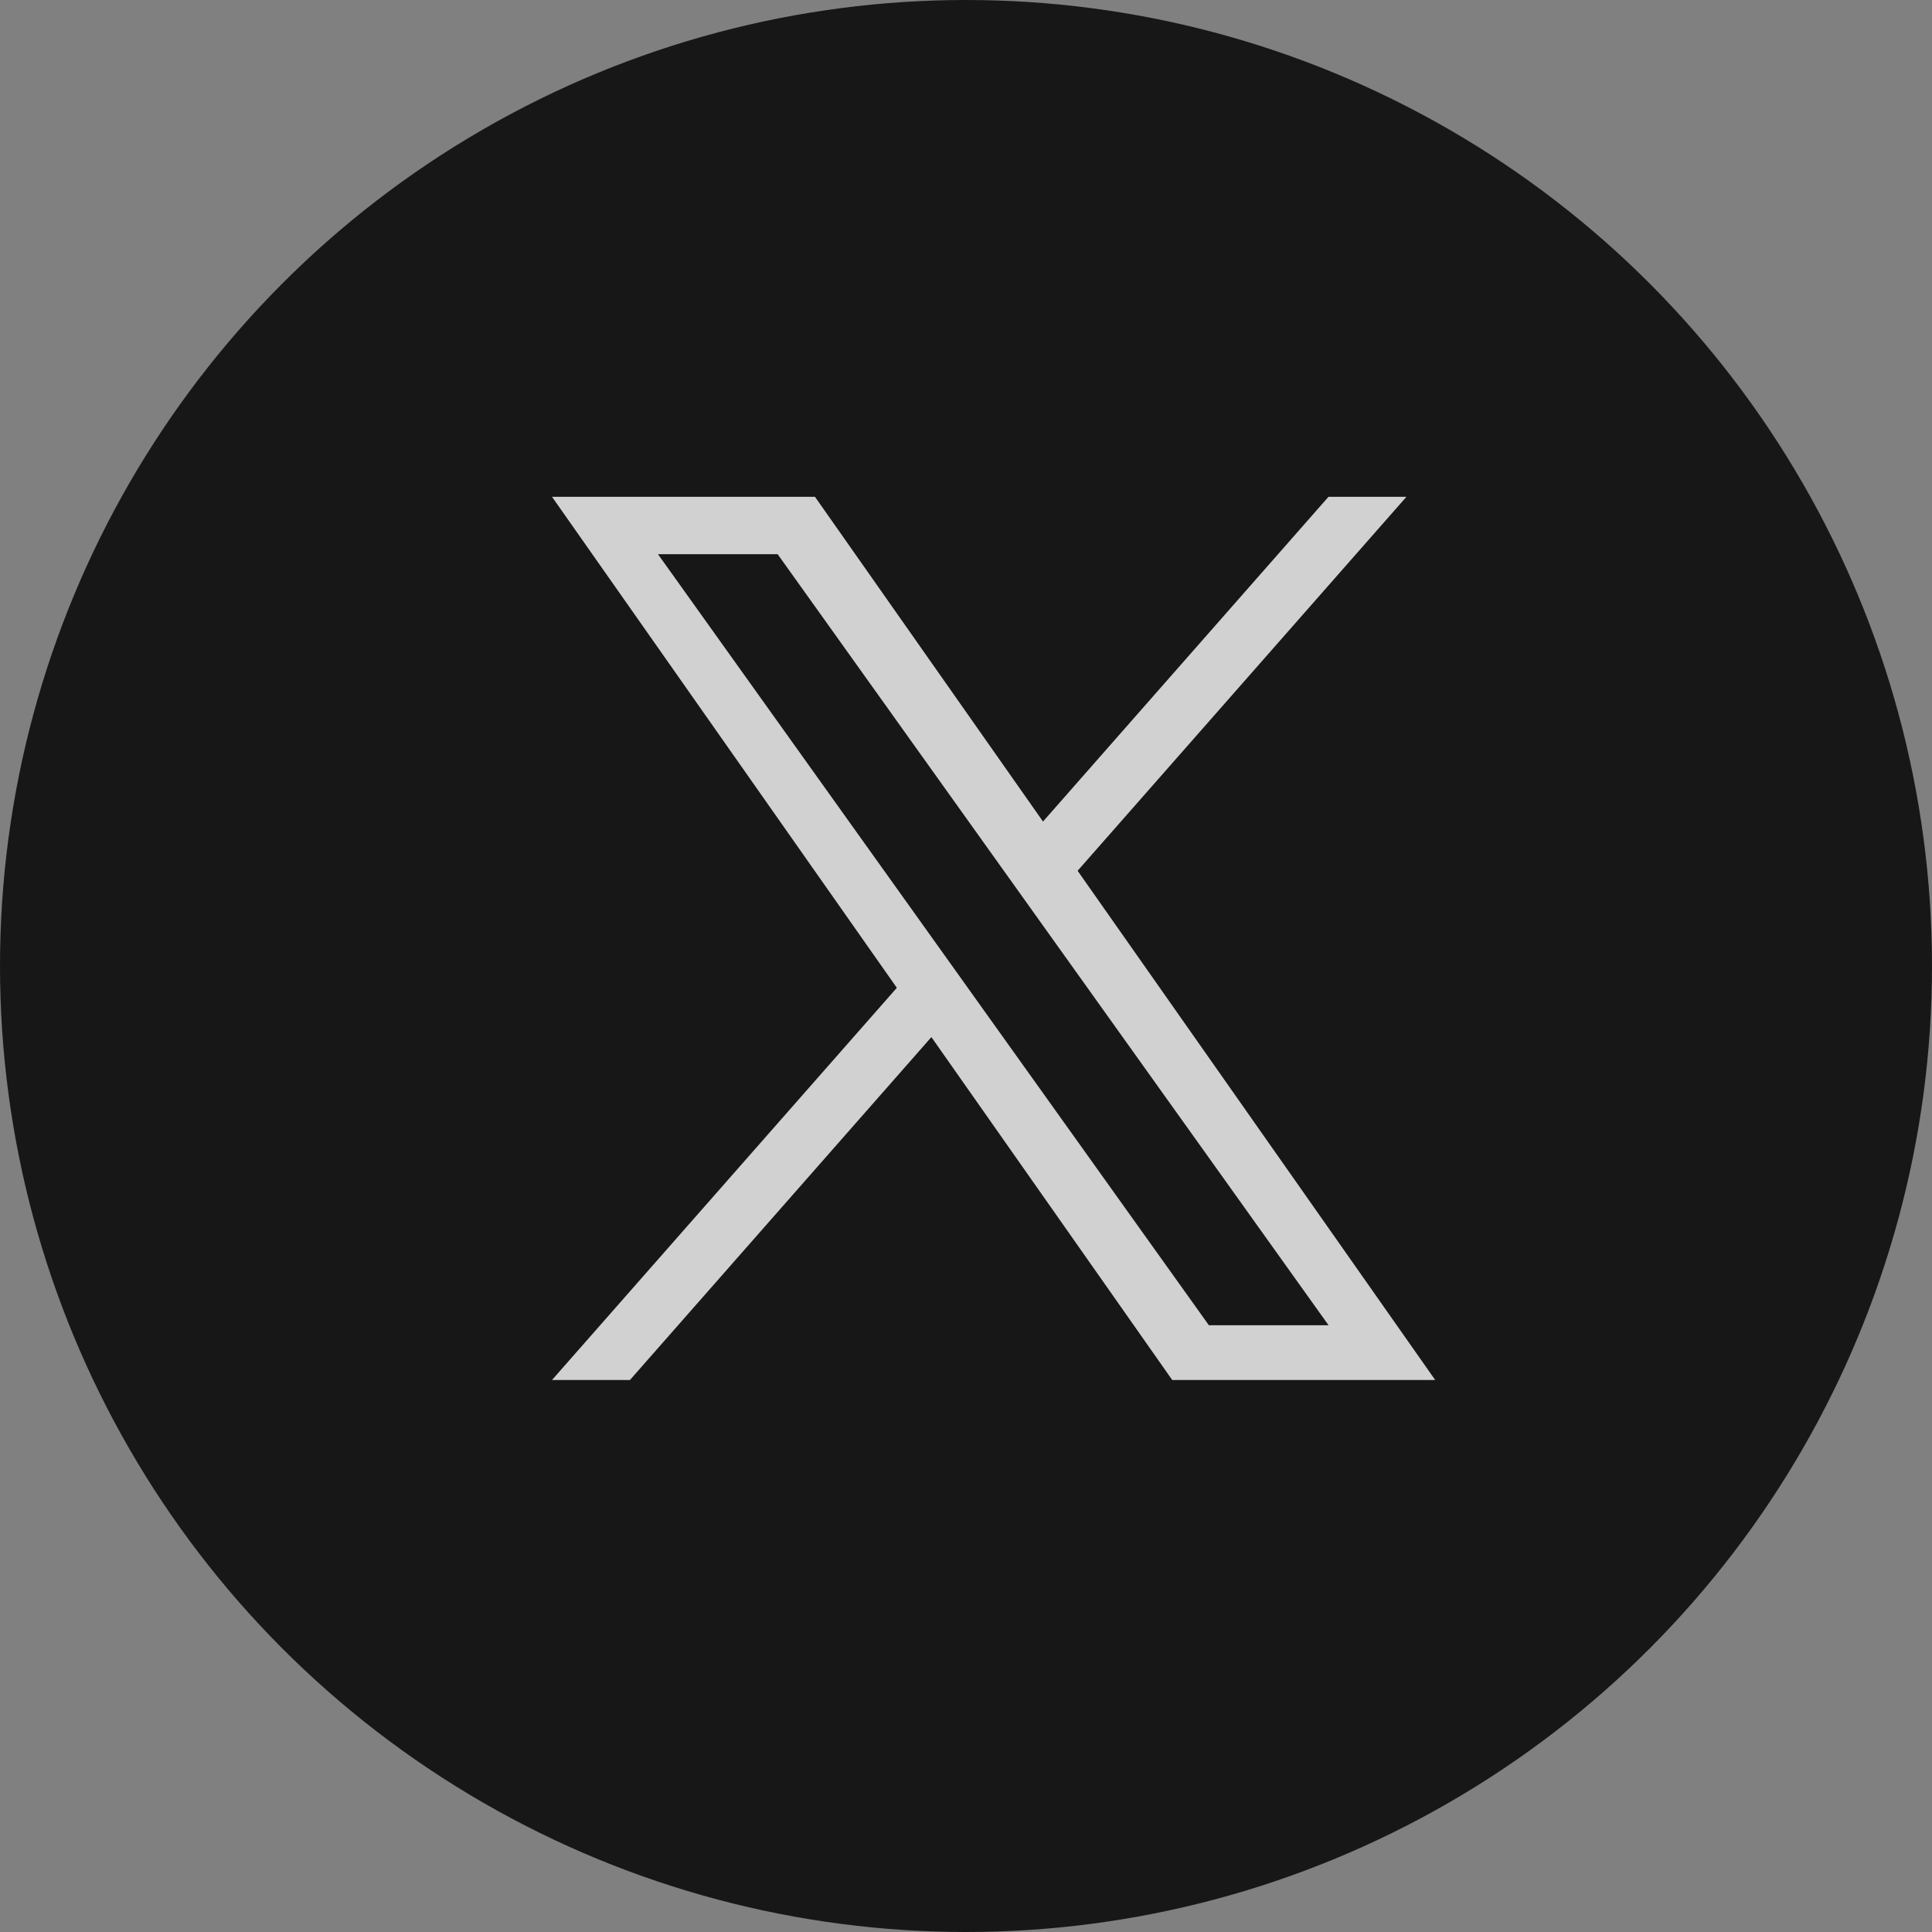 <svg width="35" height="35" viewBox="0 0 35 35" fill="none" xmlns="http://www.w3.org/2000/svg">
<rect x="0" y="0" width="35" height="35" fill="#808080" stroke="none"/>
<g id="Group 8783">
<circle id="Ellipse 1466" cx="17.5" cy="17.5" r="17.5" fill="#171717"/>
<path id="Vector" opacity="0.8" d="M19.522 15.775L25.479 9H24.067L18.895 14.883L14.764 9H10L16.247 17.895L10 25H11.412L16.873 18.788L21.236 25H26L19.522 15.775H19.522ZM17.589 17.974L16.956 17.088L11.92 10.04H14.088L18.152 15.728L18.785 16.614L24.068 24.008H21.9L17.589 17.974V17.974Z" fill="white"/>
</g>
</svg>
